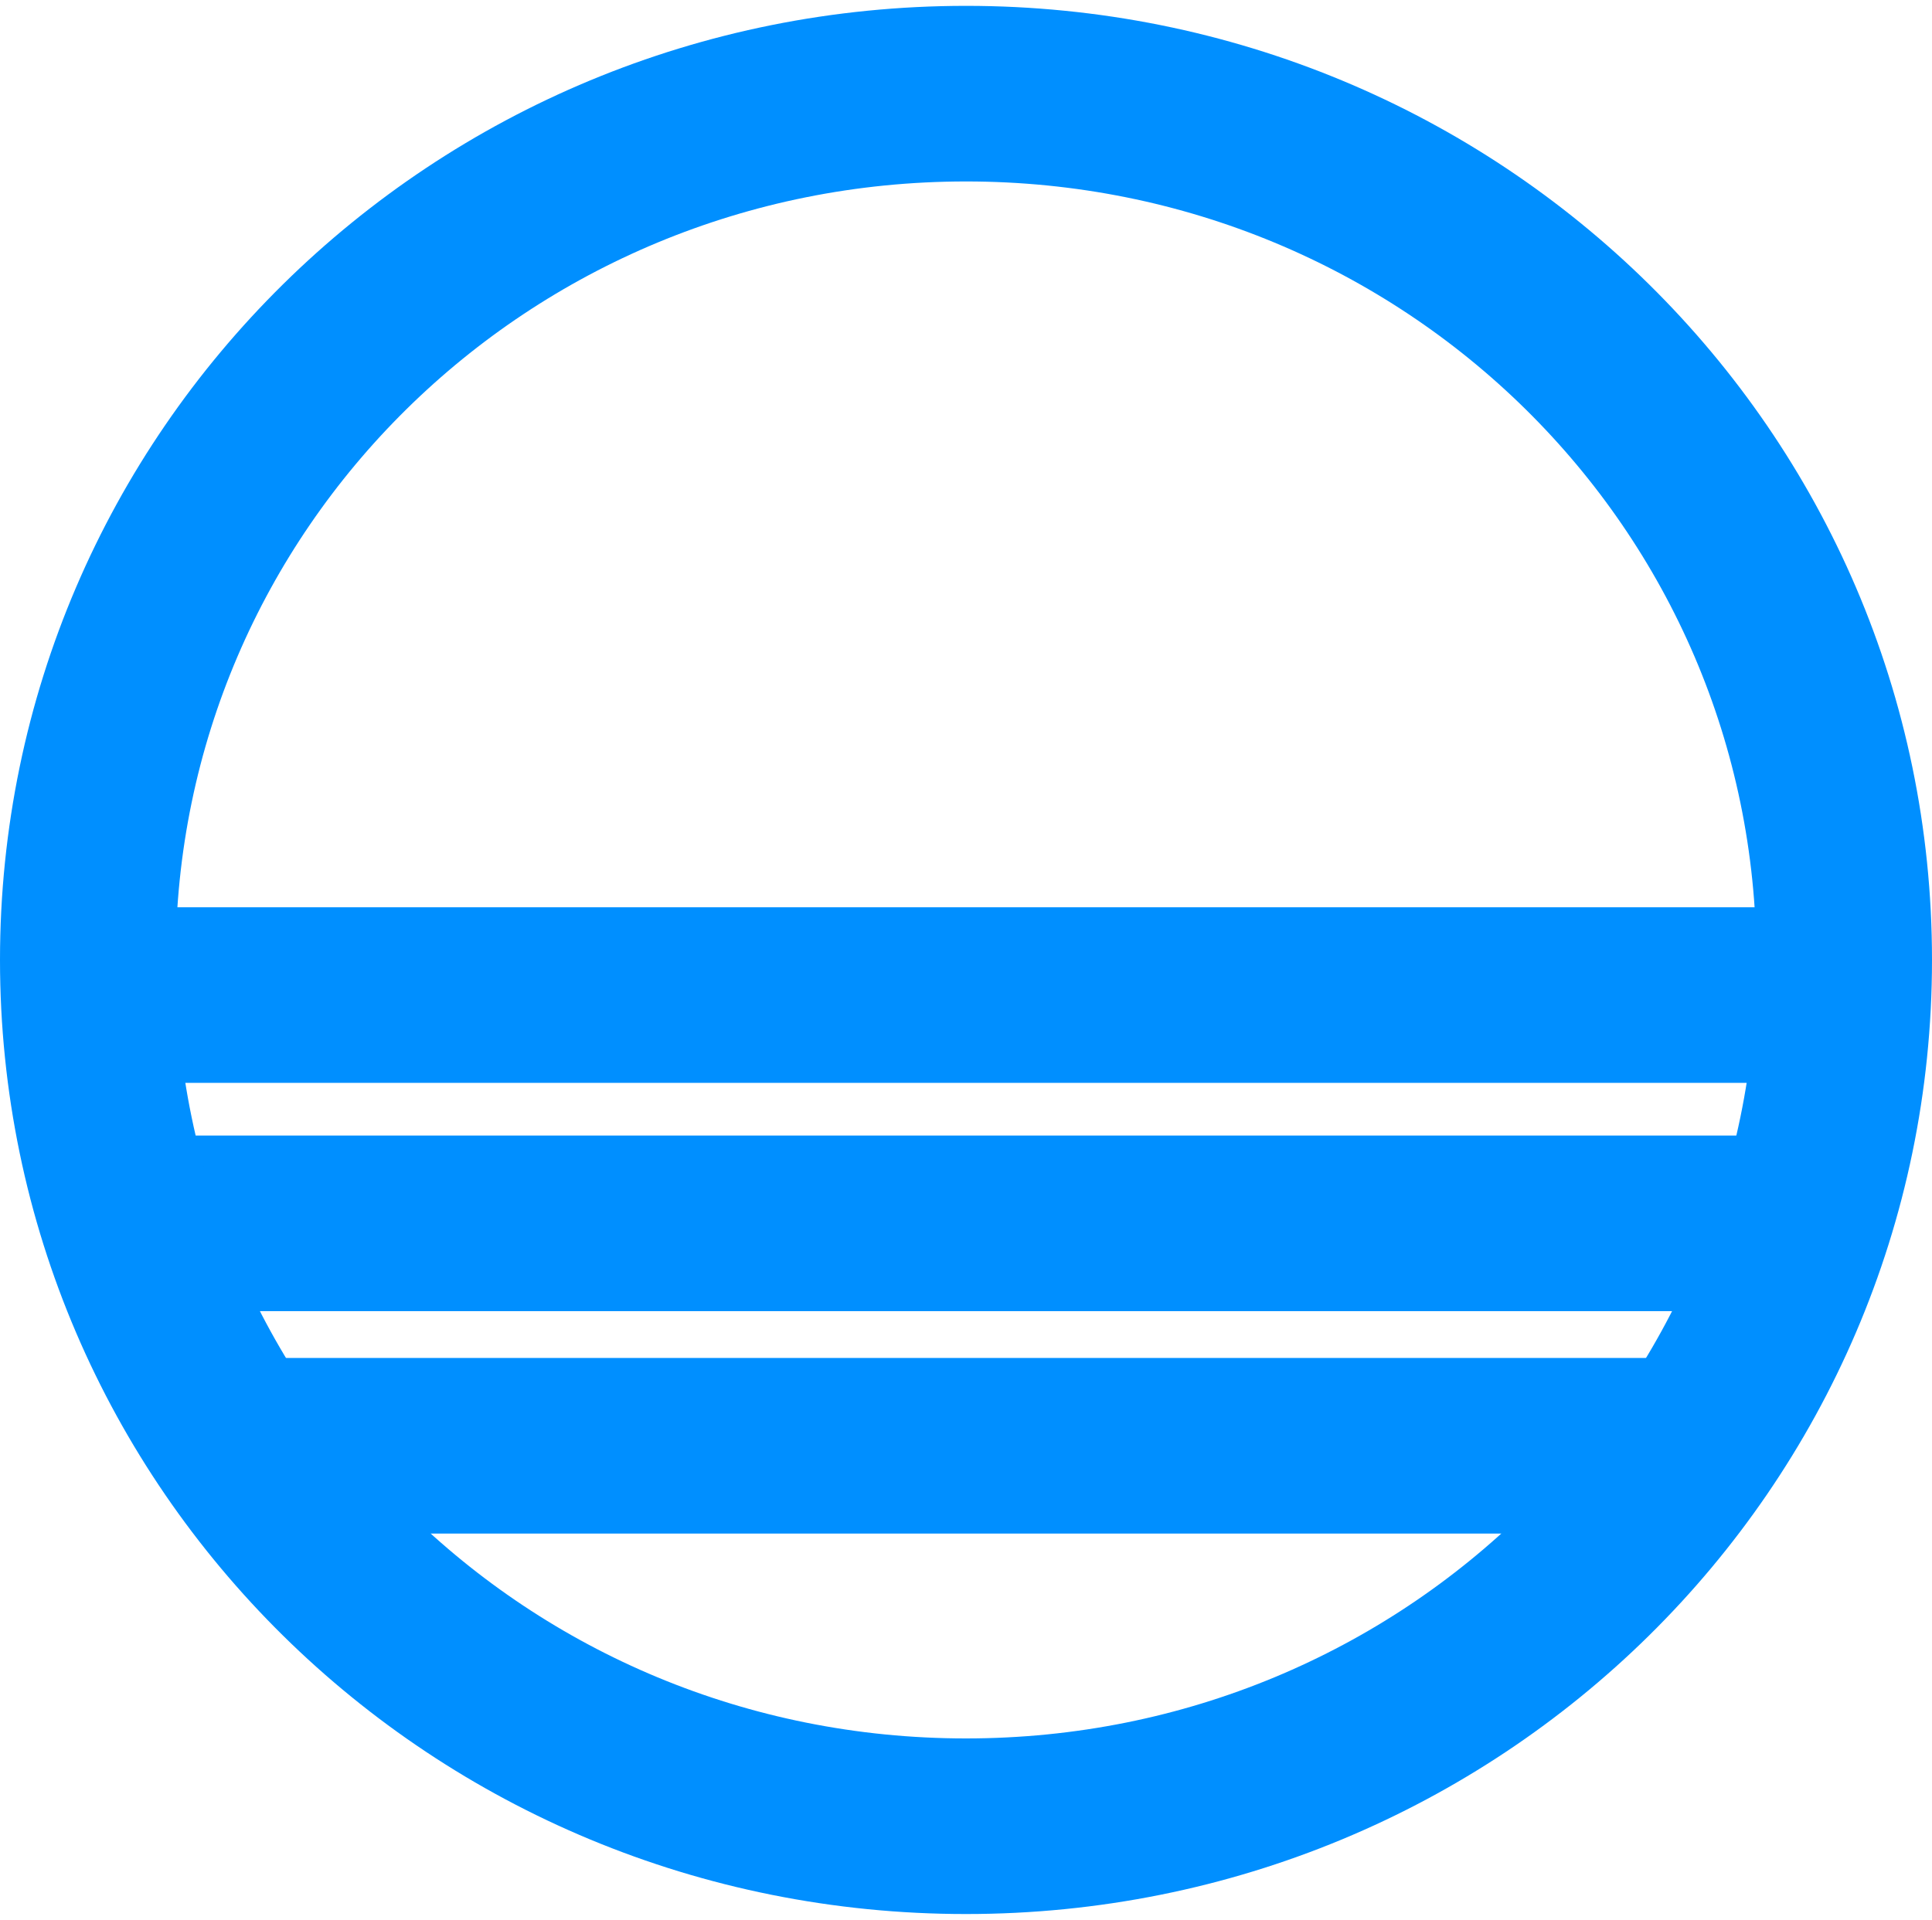 <?xml version="1.0" encoding="utf-8"?>
<!-- Generator: Adobe Illustrator 26.3.1, SVG Export Plug-In . SVG Version: 6.00 Build 0)  -->
<svg version="1.1" id="Layer_1" xmlns="http://www.w3.org/2000/svg" xmlns:xlink="http://www.w3.org/1999/xlink" x="0px" y="0px"
	 viewBox="0 0 33 32.8" style="enable-background:new 0 0 33 32.8;" xml:space="preserve">
<style type="text/css">
	.st0{fill:none;stroke:#008FFF;stroke-width:3;stroke-miterlimit:10;}
</style>
<g>
	<line class="st0" x1="2.2" y1="20.9" x2="30.6" y2="20.9"/>
	<line class="st0" x1="3.9" y1="24.7" x2="29.4" y2="24.7"/>
	<line class="st0" x1="1.5" y1="17" x2="31.5" y2="17"/>
	<path class="st0" d="M31.5,16.4c0,8.2-6.7,14.8-15,14.8c-8.3,0-15-6.6-15-14.8c0-8.2,6.7-14.8,15-14.8C24.8,1.6,31.5,8.2,31.5,16.4
		z"/>
</g>
</svg>
